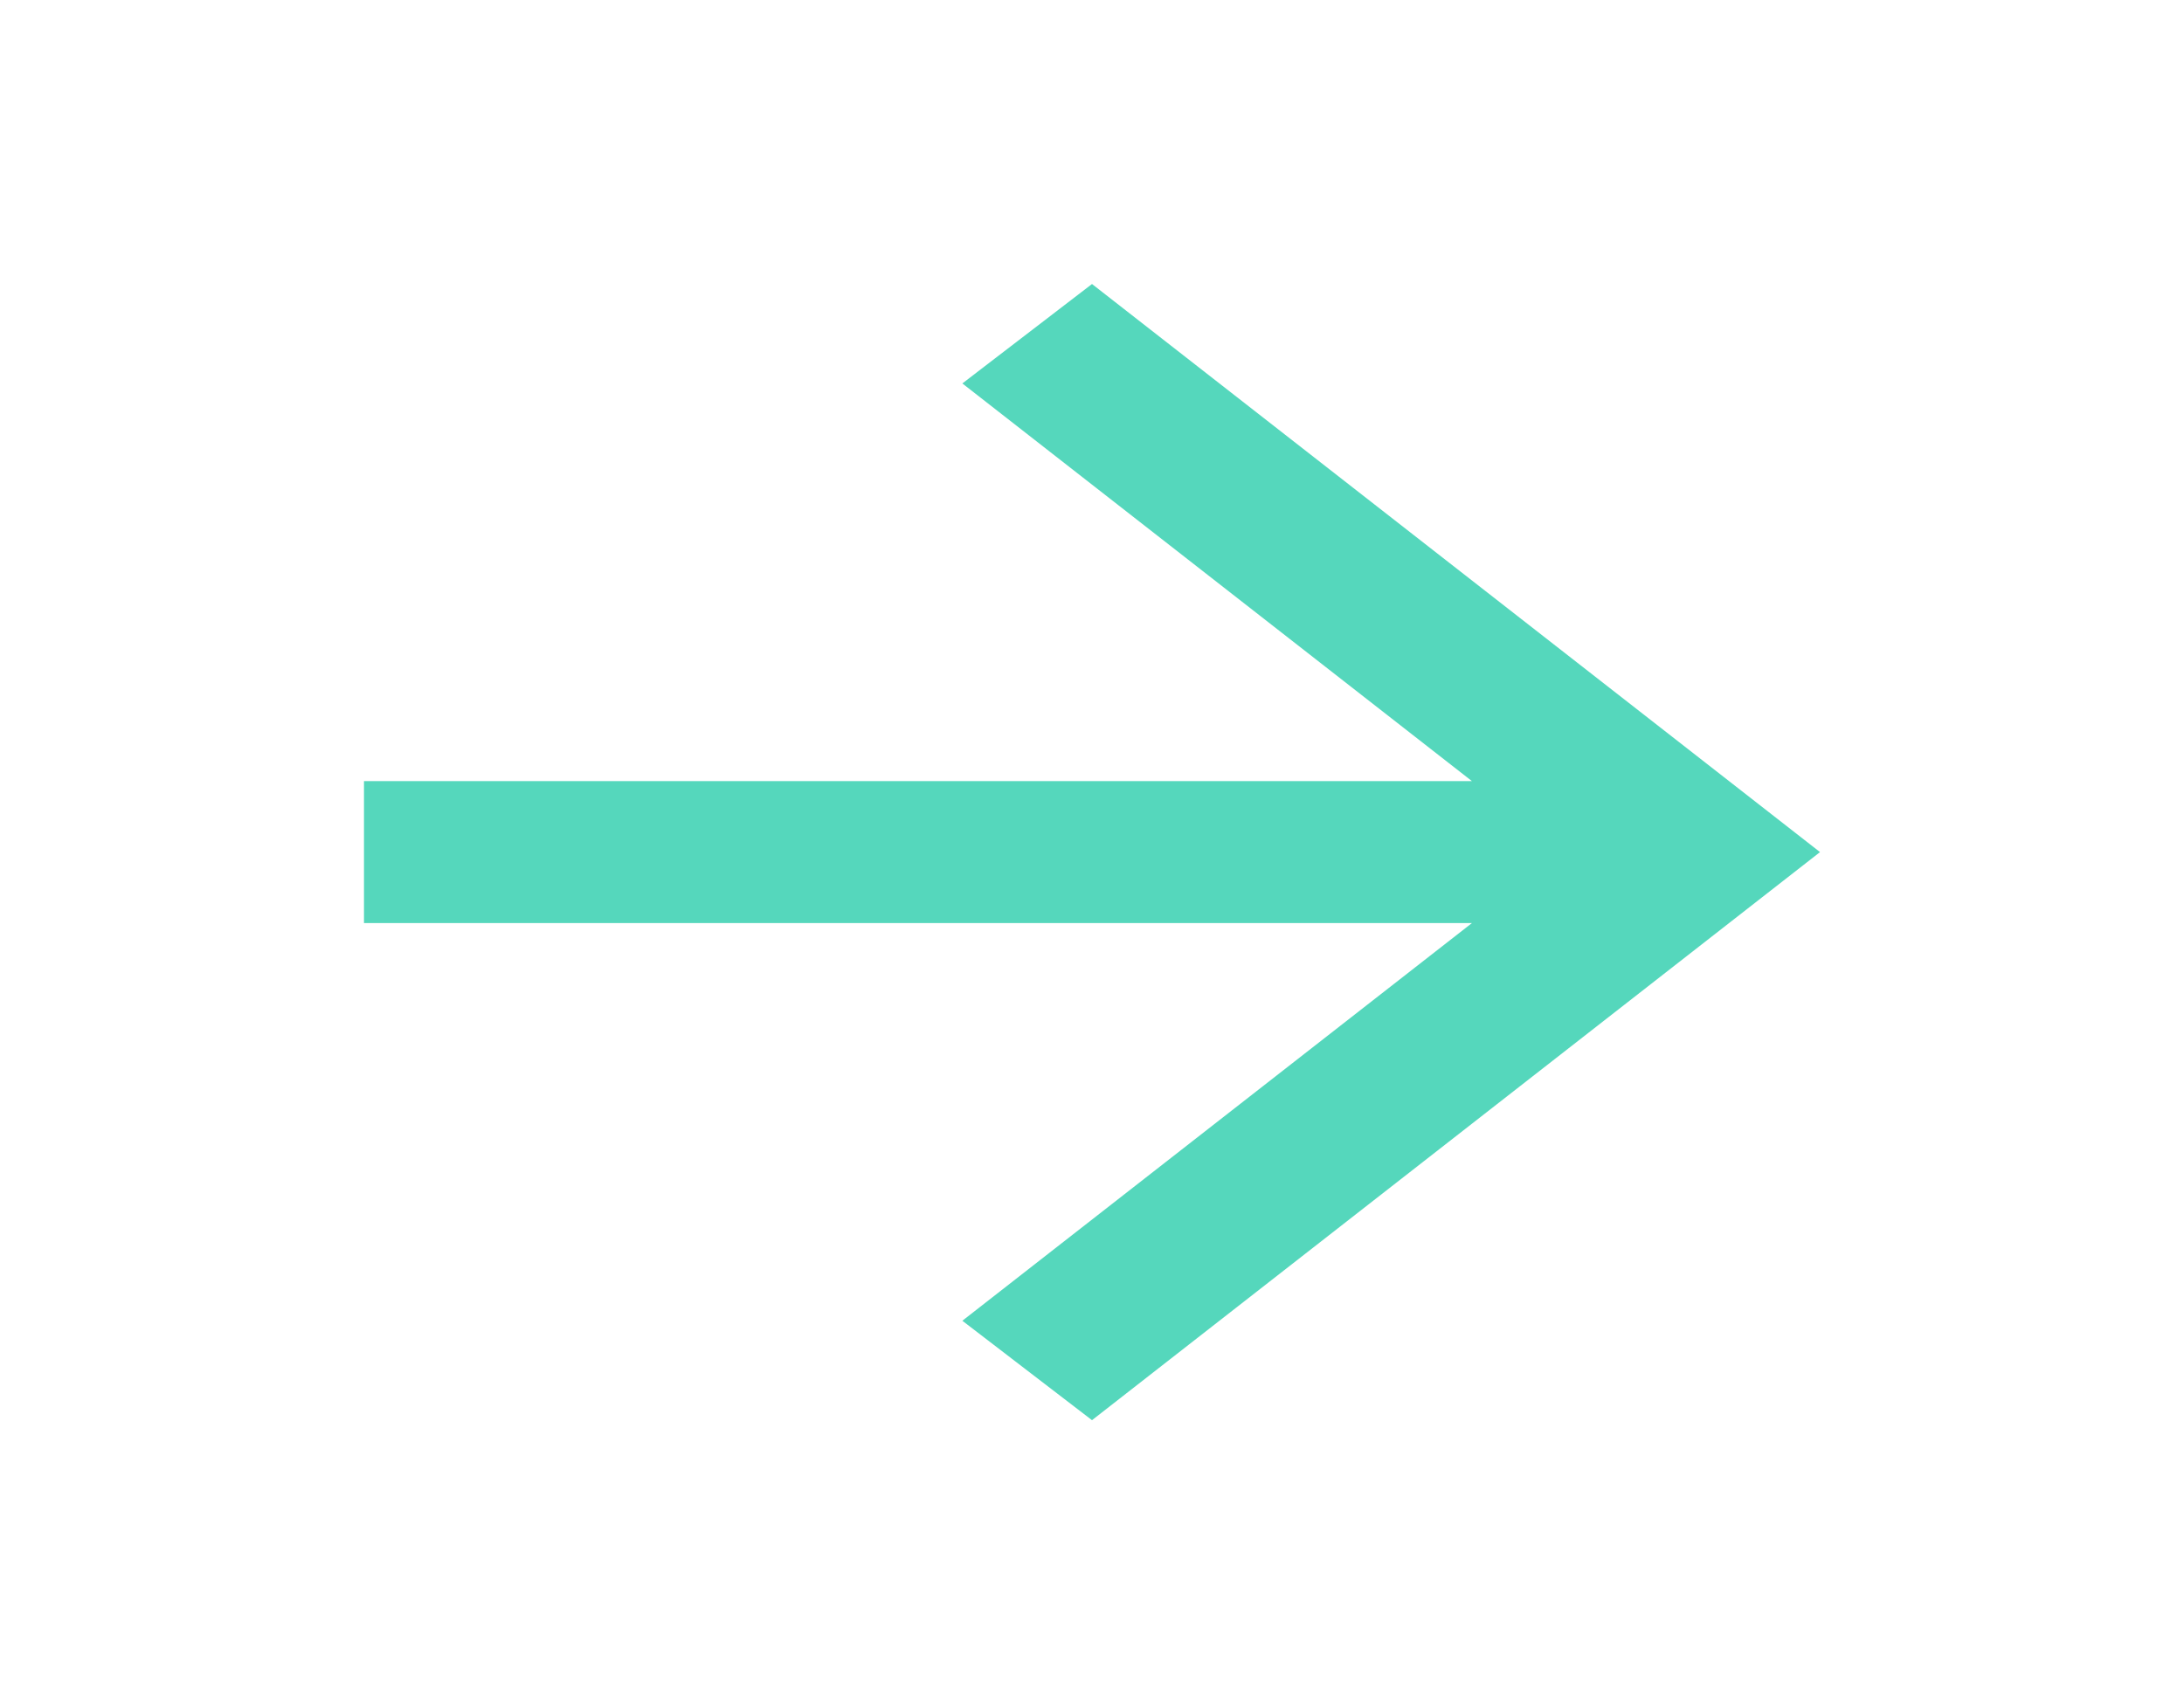 <svg width="41" height="32" viewBox="0 0 41 32" fill="none" xmlns="http://www.w3.org/2000/svg">
<path d="M20.5 26.667L18.066 24.8L27.632 17.333H6.833V14.667H27.632L18.066 7.2L20.5 5.333L34.167 16L20.5 26.667Z" fill="#55D7BC"/>
</svg>
